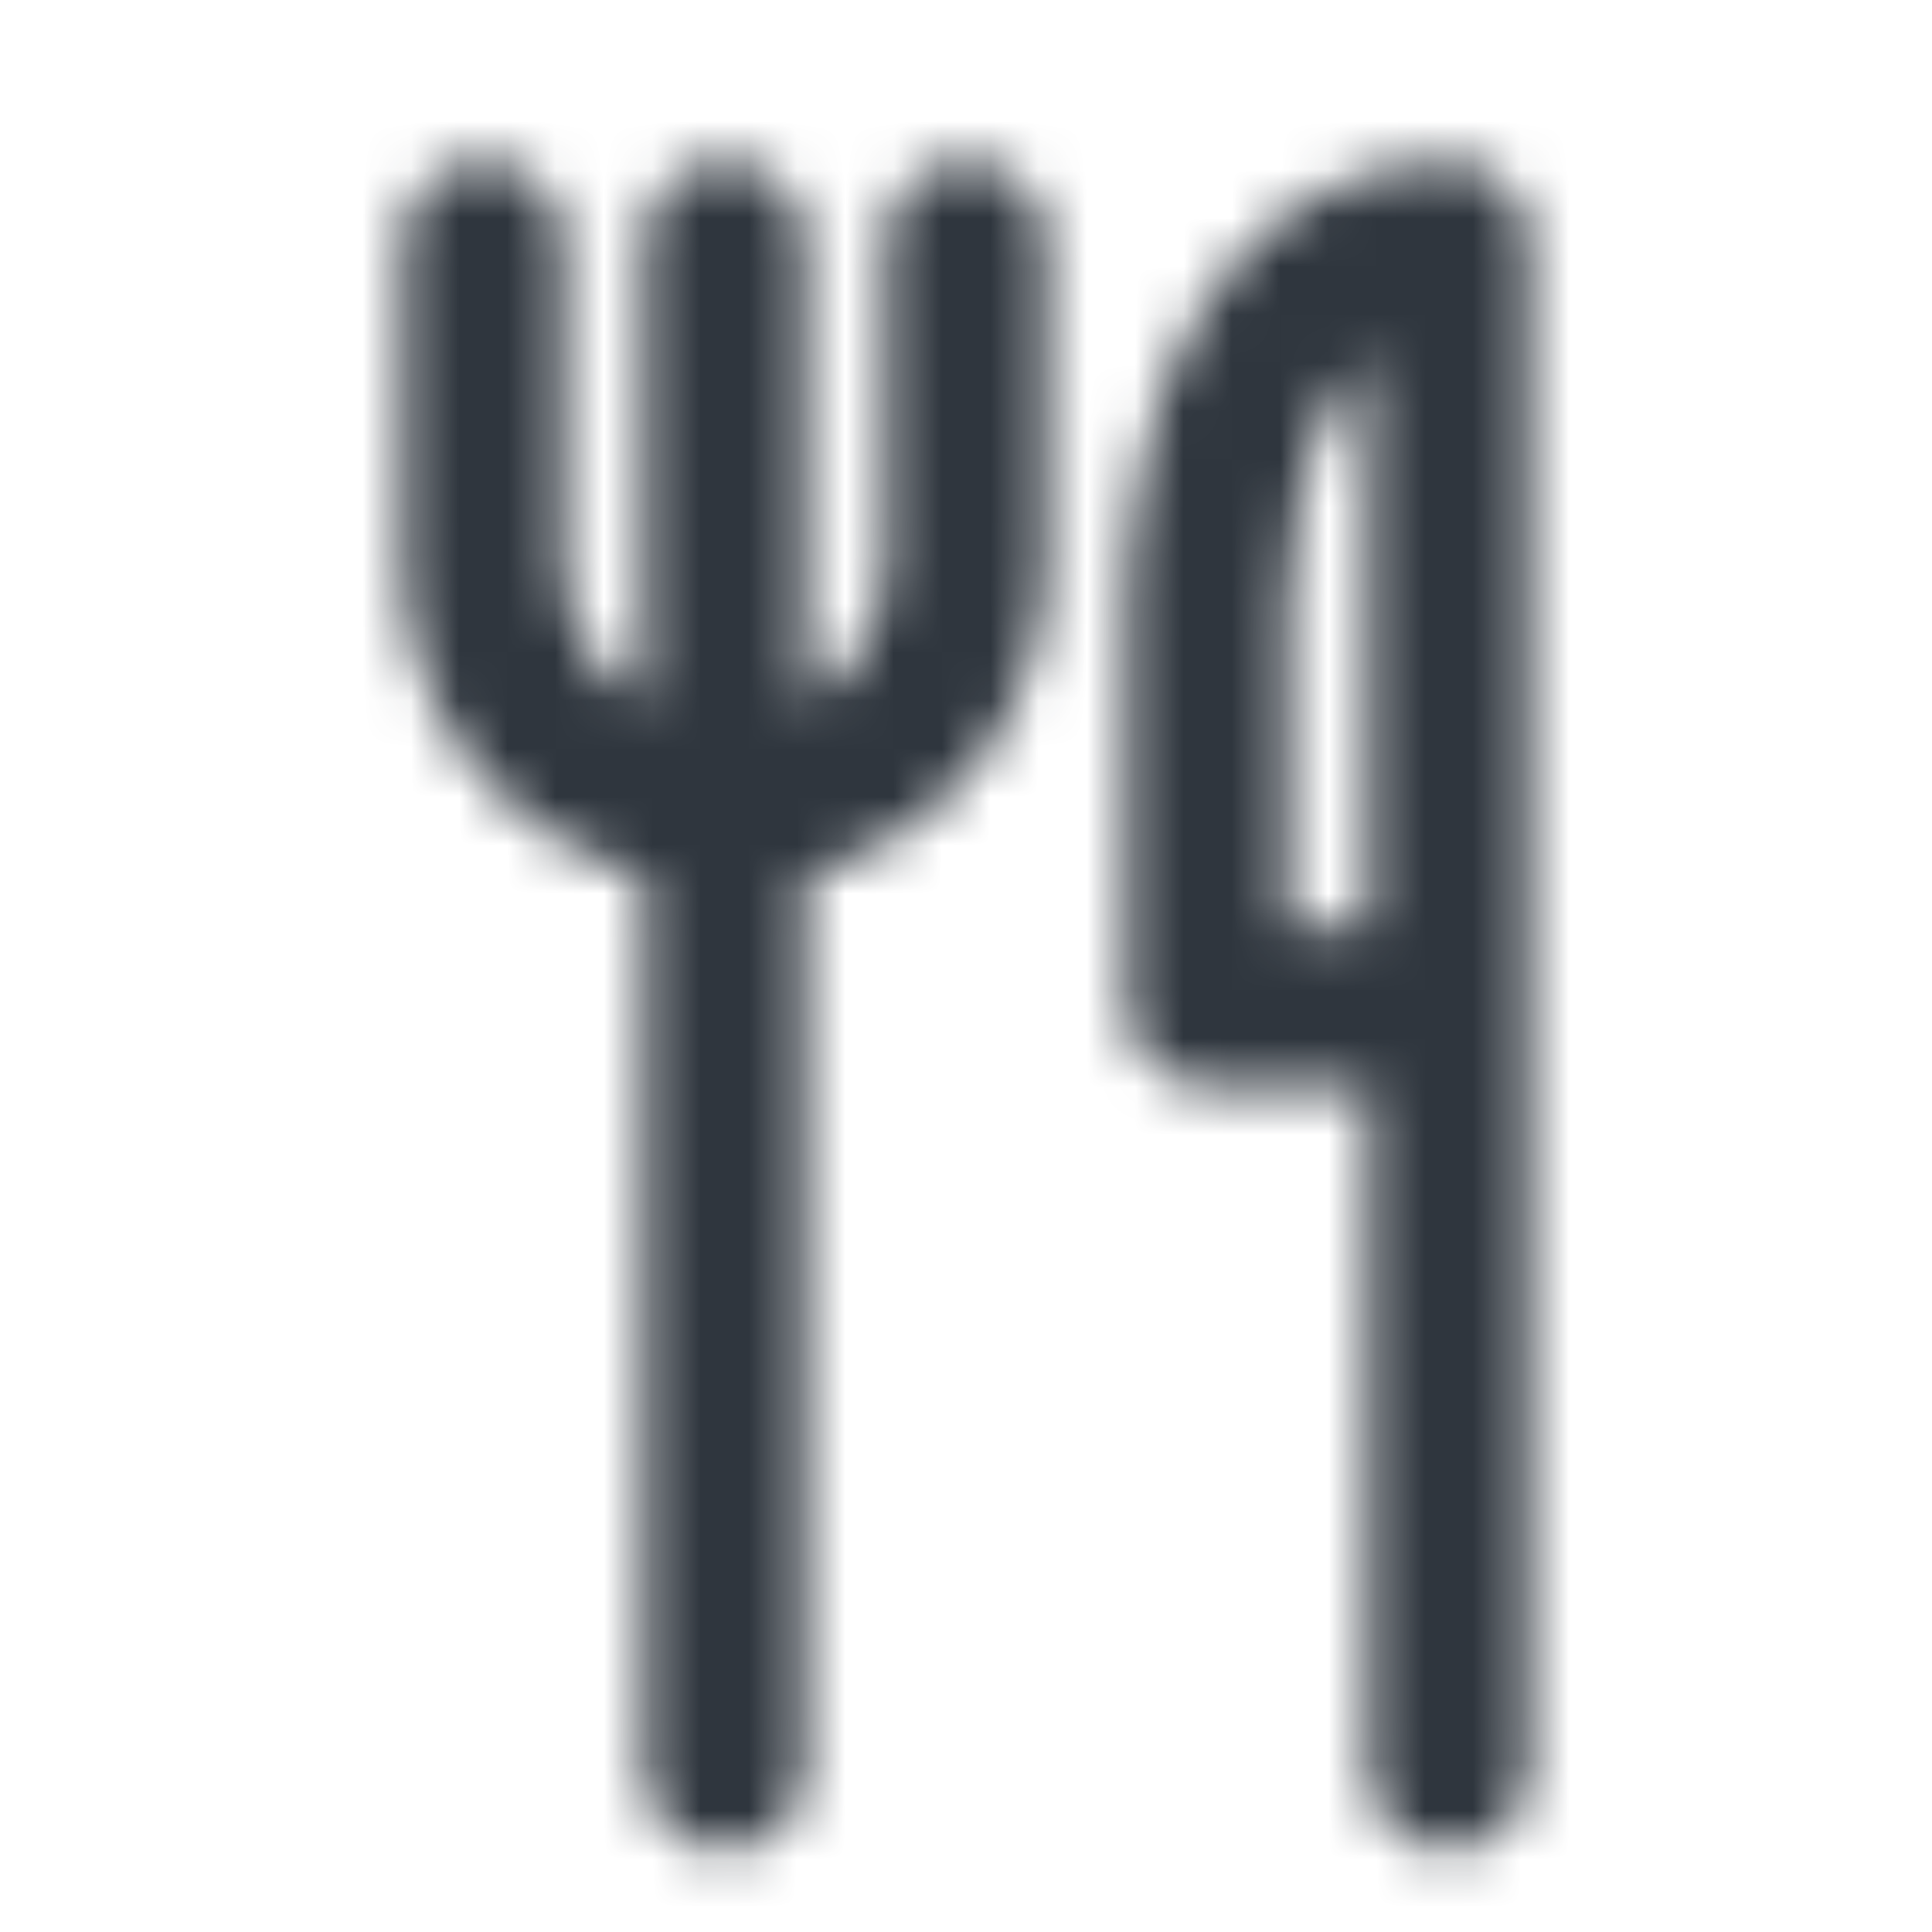 <svg width="40" height="40" viewBox="0 0 40 40" fill="none" xmlns="http://www.w3.org/2000/svg">
<mask id="mask0_2282_2563" style="mask-type:alpha" maskUnits="userSpaceOnUse" x="0" y="0" width="40" height="40">
<path d="M11.667 5C11.667 4.08 10.921 3.333 10 3.333C9.08 3.333 8.333 4.08 8.333 5V11.667C8.333 14.773 10.458 17.383 13.333 18.123V36.667C13.333 37.587 14.079 38.333 15 38.333C15.921 38.333 16.667 37.587 16.667 36.667V18.123C19.542 17.383 21.667 14.773 21.667 11.667V5C21.667 4.08 20.921 3.333 20 3.333C19.079 3.333 18.333 4.08 18.333 5V11.667C18.333 12.9 17.663 13.978 16.667 14.554V5C16.667 4.08 15.921 3.333 15 3.333C14.079 3.333 13.333 4.08 13.333 5V14.554C12.337 13.978 11.667 12.9 11.667 11.667V5Z" fill="black"/>
<path fill-rule="evenodd" clip-rule="evenodd" d="M24.656 6.782C25.634 4.953 27.36 3.333 30 3.333C30.921 3.333 31.667 4.08 31.667 5V36.667C31.667 37.587 30.921 38.333 30 38.333C29.079 38.333 28.333 37.587 28.333 36.667V22.5H25C24.079 22.5 23.333 21.754 23.333 20.833V12.5C23.333 10.734 23.7 8.57 24.656 6.782ZM26.667 19.167H28.333V7.34C28.062 7.601 27.817 7.939 27.595 8.354C26.967 9.529 26.667 11.114 26.667 12.5V19.167Z" fill="black"/>
</mask>
<g mask="url(#mask0_2282_2563)">
<rect width="40" height="40" fill="#2F363E"/>
</g>
</svg>
